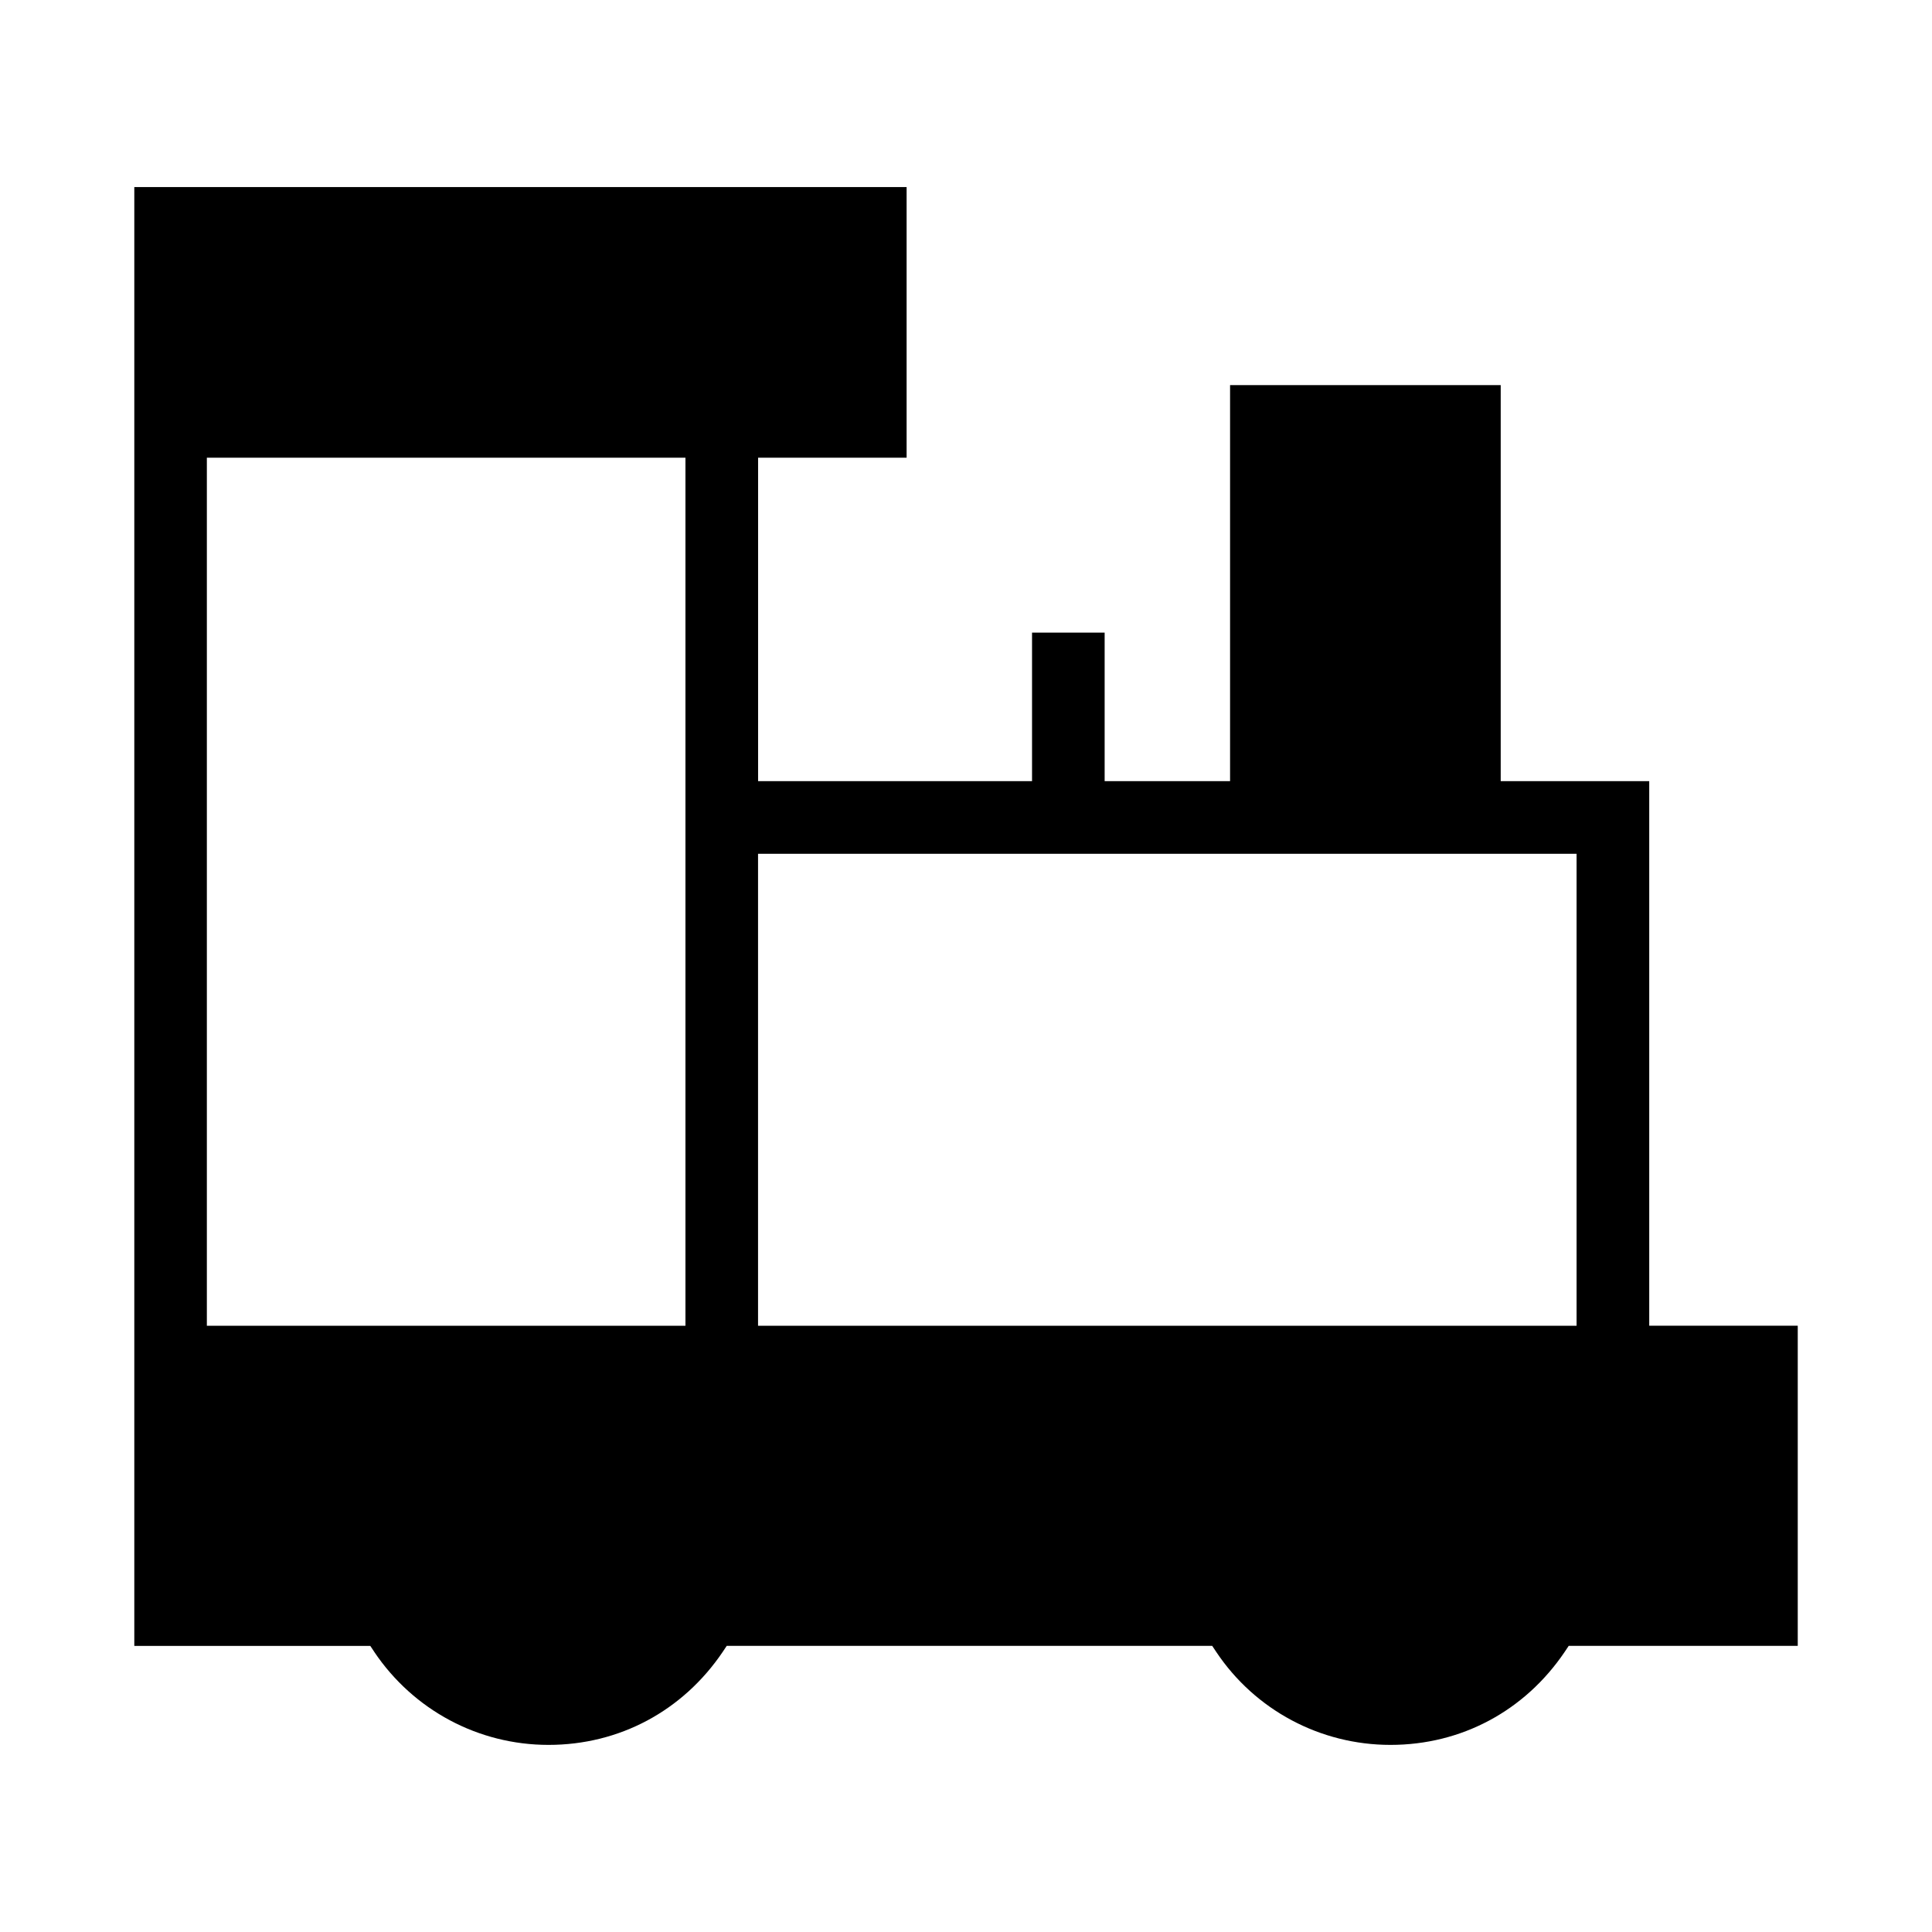 <?xml version="1.0" encoding="UTF-8"?>
<!-- Uploaded to: SVG Repo, www.svgrepo.com, Generator: SVG Repo Mixer Tools -->
<svg fill="#000000" width="800px" height="800px" version="1.1" viewBox="144 144 512 512" xmlns="http://www.w3.org/2000/svg">
 <path d="m243.17 581.75c10.41 15.48 27.641 24.664 46.184 24.664 18.805 0 35.598-9.008 46.184-24.664l1.051-1.574h128.66l1.051 1.574c10.32 15.48 27.641 24.664 46.184 24.664 18.805 0 35.598-9.008 46.184-24.664l1.051-1.574h60.703v-84.844h-39.359v-144.32h-39.359v-104.96h-71.723v104.96h-33.238v-39.359h-19.242v39.359h-72.598v-85.719h39.359v-71.723h-204.67v386.61h62.539l1.051 1.574zm101.72-211.49h216.92v125.08h-216.92zm-146.07-104.96h126.83v230.04h-126.83z"/>
</svg>